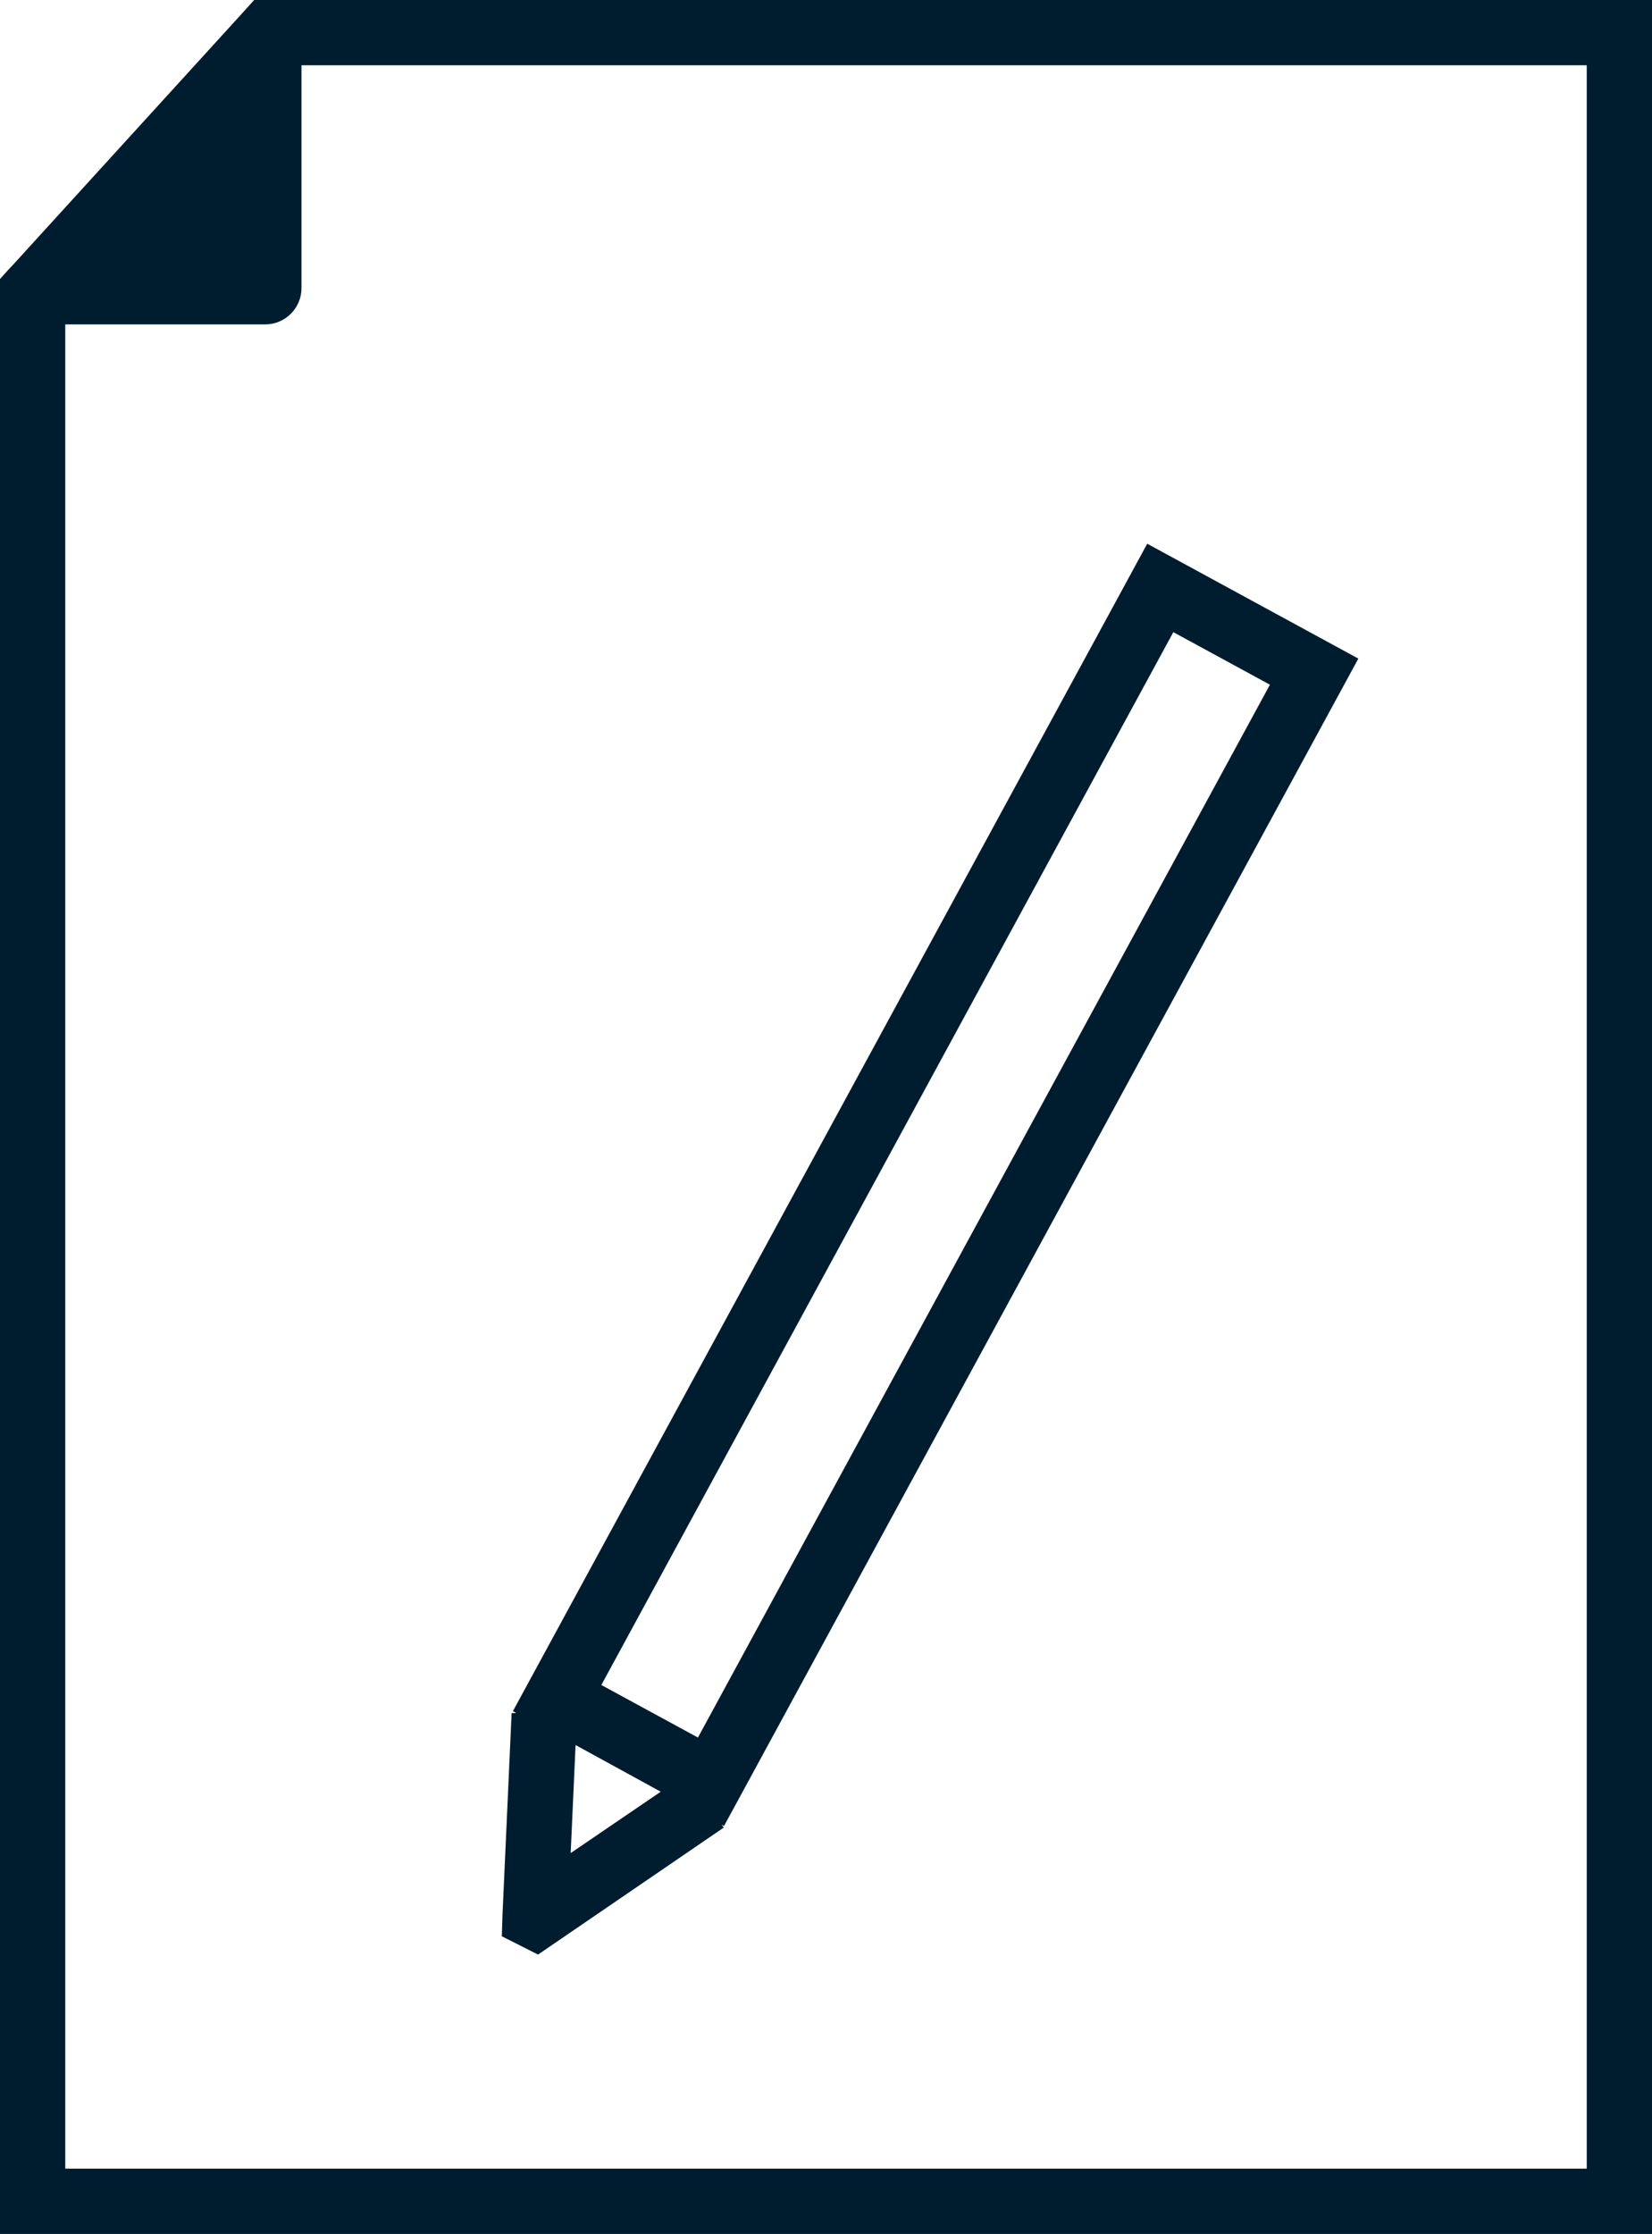 <?xml version="1.0" encoding="UTF-8"?>
<svg id="Ebene_2" data-name="Ebene 2" xmlns="http://www.w3.org/2000/svg" viewBox="0 0 50.63 68.45">
  <defs>
    <style>
      .cls-1 {
        fill: #001c2f;
      }
    </style>
  </defs>
  <g id="Icons_alt_" data-name="Icons (alt)">
    <g>
      <path class="cls-1" d="M7.79,0l-.48.53h0S.43,8.08.43,8.08l-.17.18-.26.29v59.9h50.63V0H7.79ZM48.63,66.45H2V9.94h6.13c.61,0,1.11-.5,1.11-1.11V2h39.39v64.45Z"/>
      <path class="cls-1" d="M41.63,20.18l-6.47-3.52L15.72,52.43l.1.06h-.14s-.28,6.19-.28,6.19l-.02.65,1.11.56,5.69-3.89-.06-.09.07.04,19.44-35.77ZM17.49,56.78l.15-3.31,2.61,1.43-2.76,1.88ZM21.39,53.24l-2.96-1.61,17.53-32.26,2.96,1.61-17.53,32.26Z"/>
    </g>
  </g>
</svg>